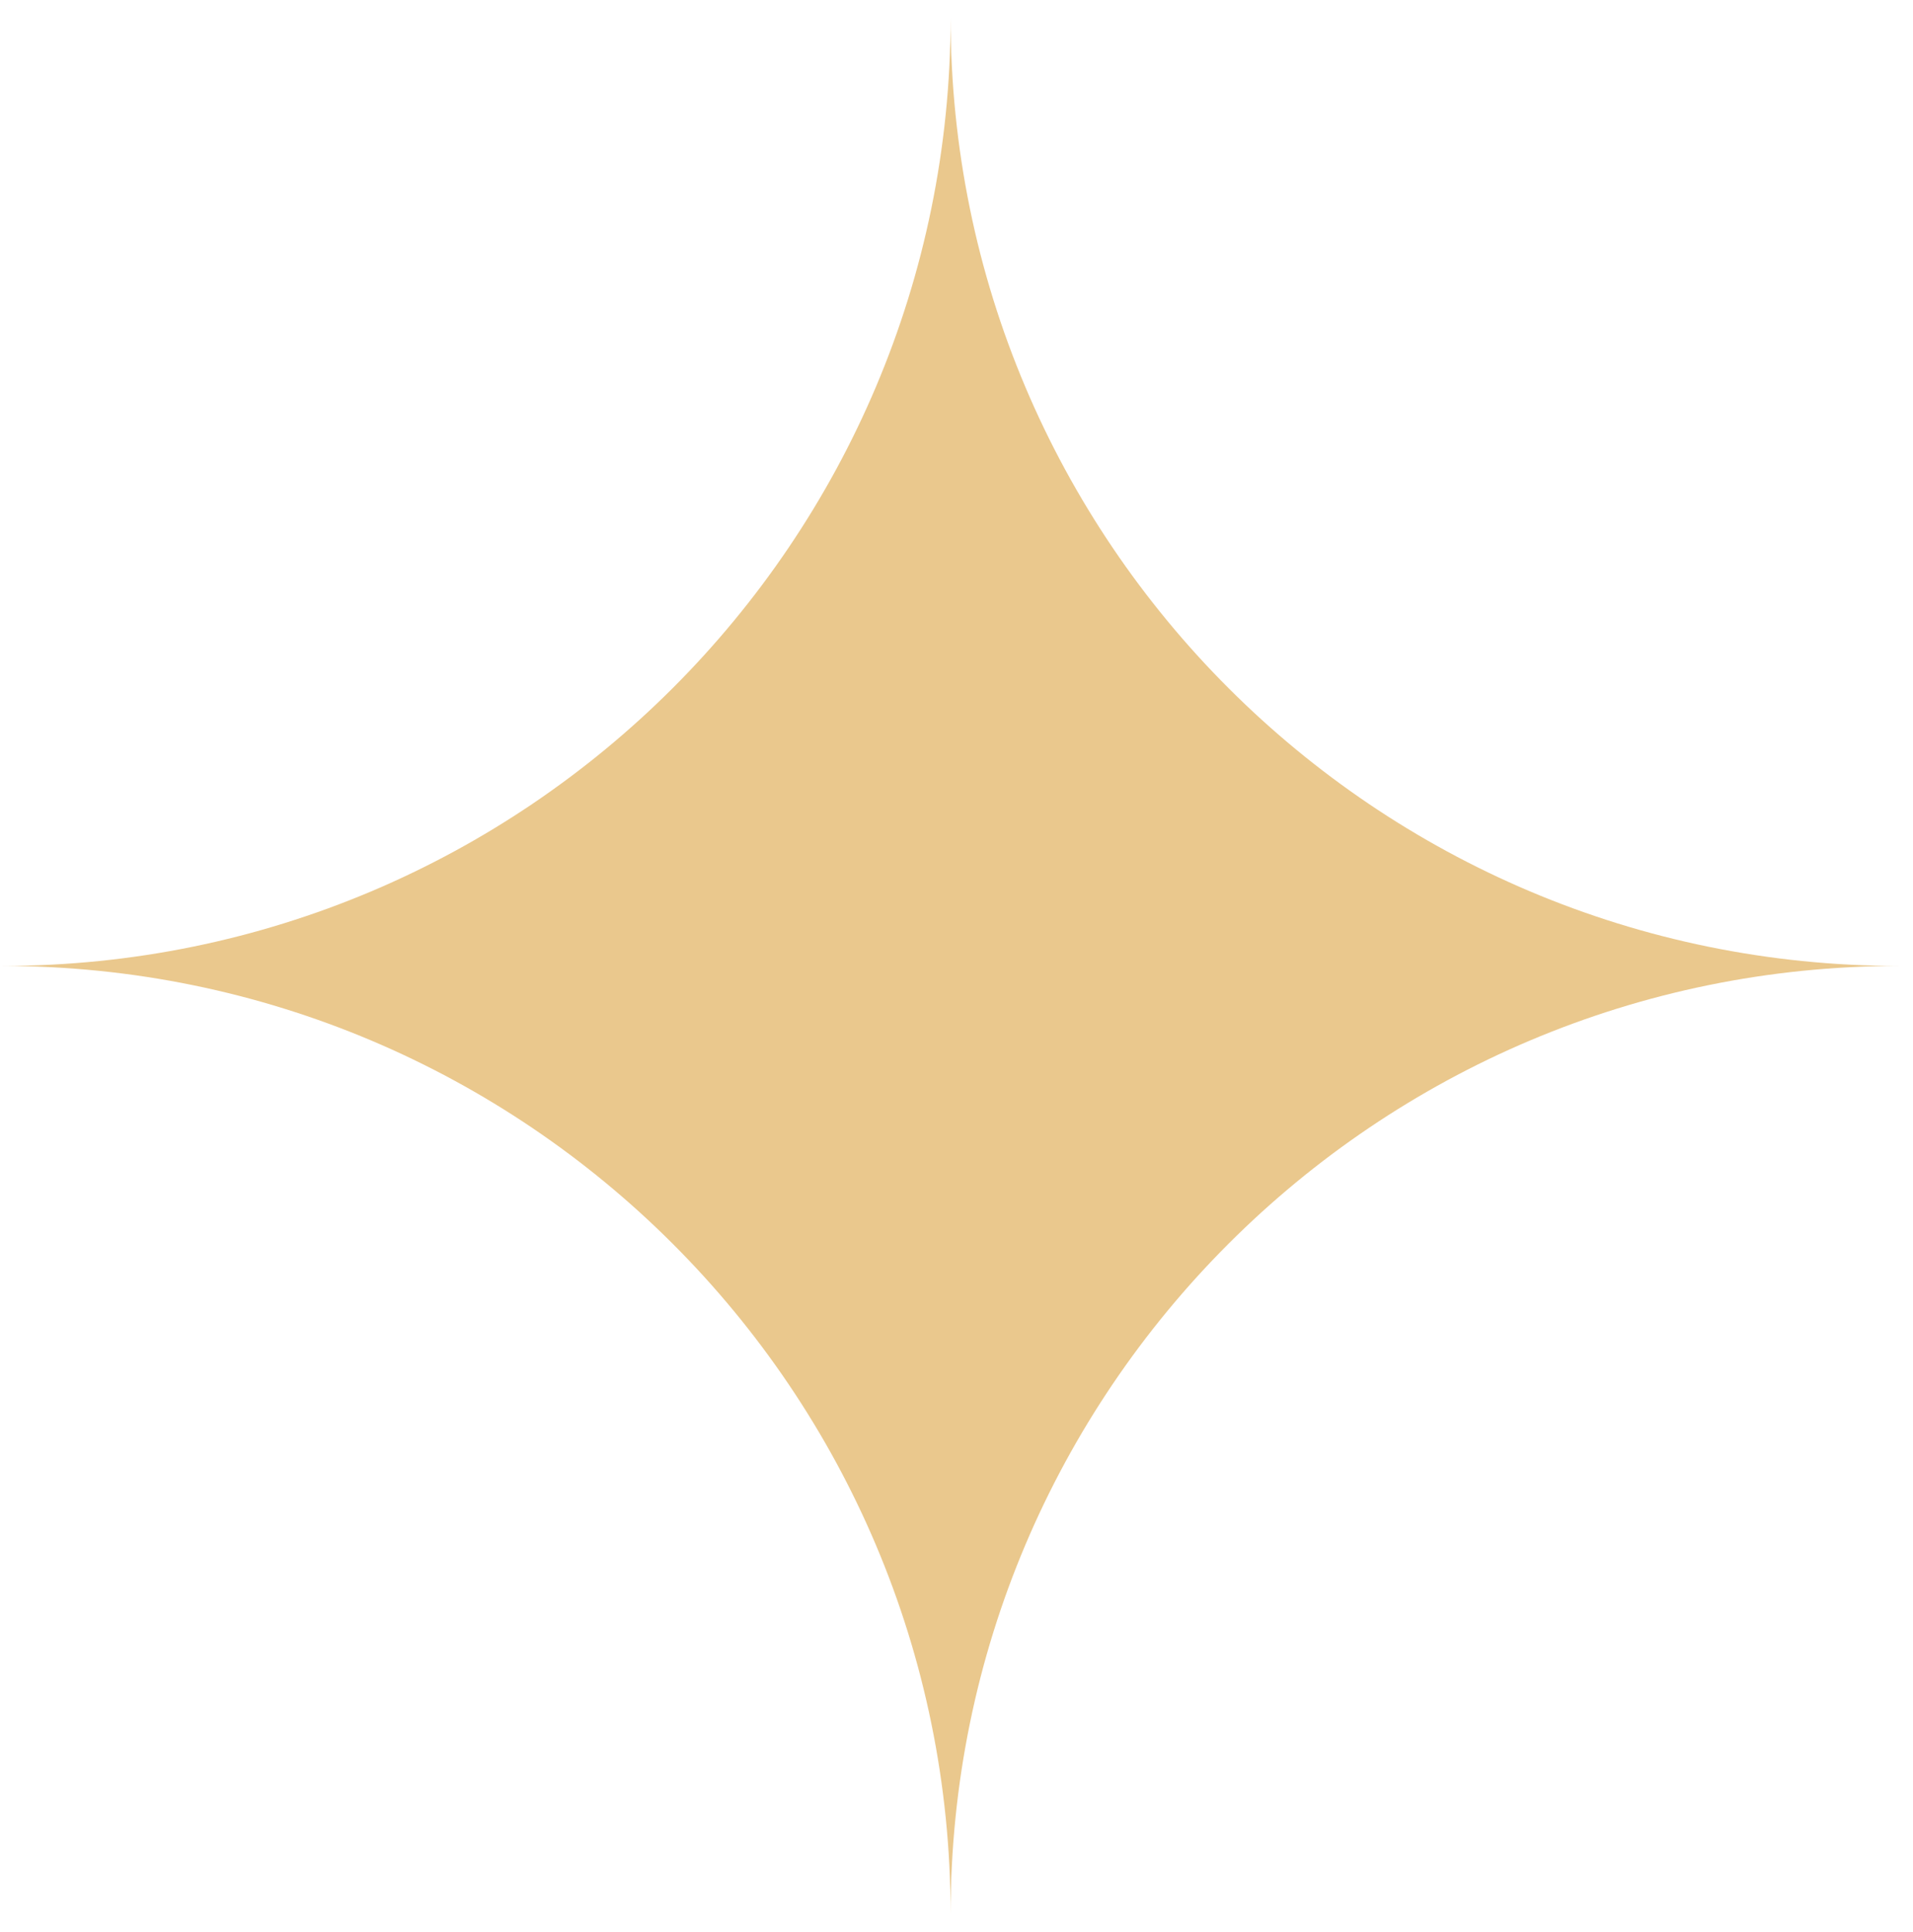 <svg xmlns="http://www.w3.org/2000/svg" width="101" height="102" fill="none"><path fill="#EAC88D" fill-rule="evenodd" d="M.102 51.002c27.662 0 50.087-22.425 50.087-50.088 0 27.663 22.426 50.088 50.088 50.088-27.662 0-50.088 22.425-50.088 50.088 0-27.663-22.425-50.088-50.087-50.088z" clip-rule="evenodd"/></svg>